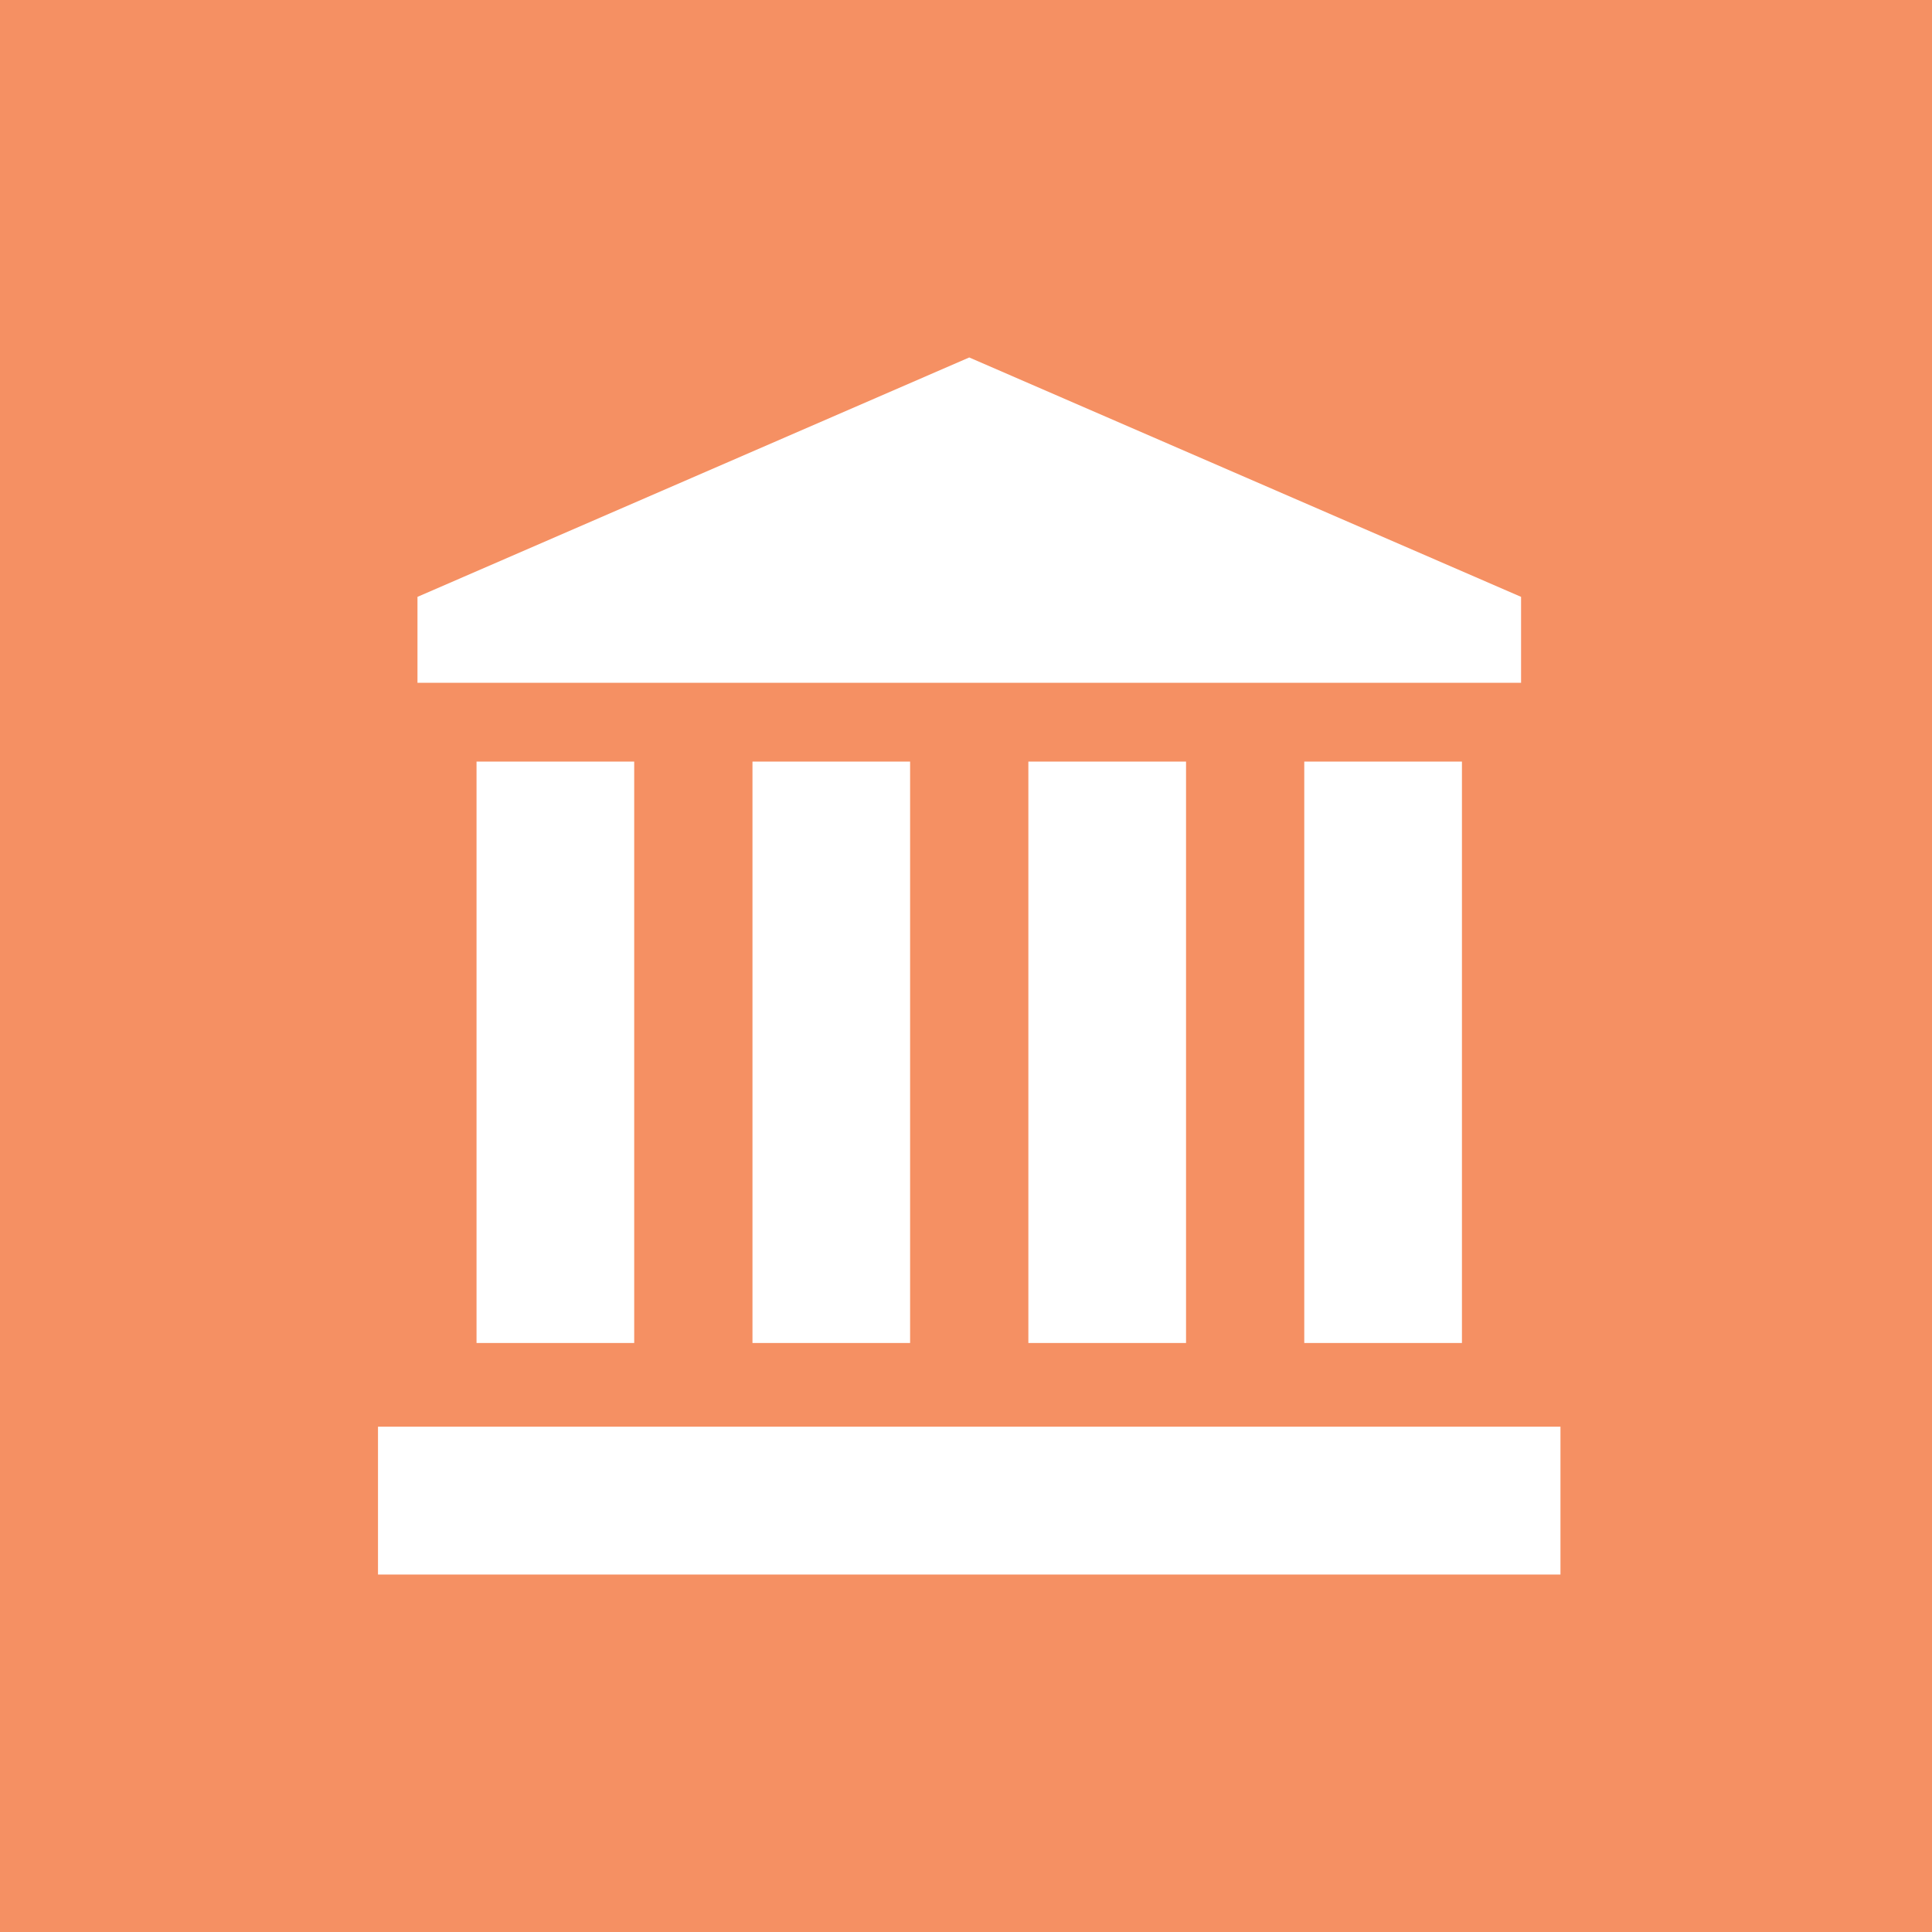 <svg xmlns="http://www.w3.org/2000/svg" width="46" height="46" viewBox="0 0 46 46"><g transform="translate(-522 -1267)"><rect width="46" height="46" transform="translate(522 1267)" fill="#f59063"/><path d="M29.732,0,16.595,5.7V7.746H42.871V5.7Z" transform="translate(515.345 1275.511)" fill="#fff"/><rect width="28.154" height="3.52" transform="translate(531 1300.969)" fill="#fff"/><rect width="3.754" height="13.843" transform="translate(533.346 1285.133)" fill="#fff"/><rect width="3.753" height="13.843" transform="translate(539.916 1285.133)" fill="#fff"/><rect width="3.754" height="13.843" transform="translate(546.485 1285.133)" fill="#fff"/><rect width="3.754" height="13.843" transform="translate(553.054 1285.133)" fill="#fff"/></g></svg>